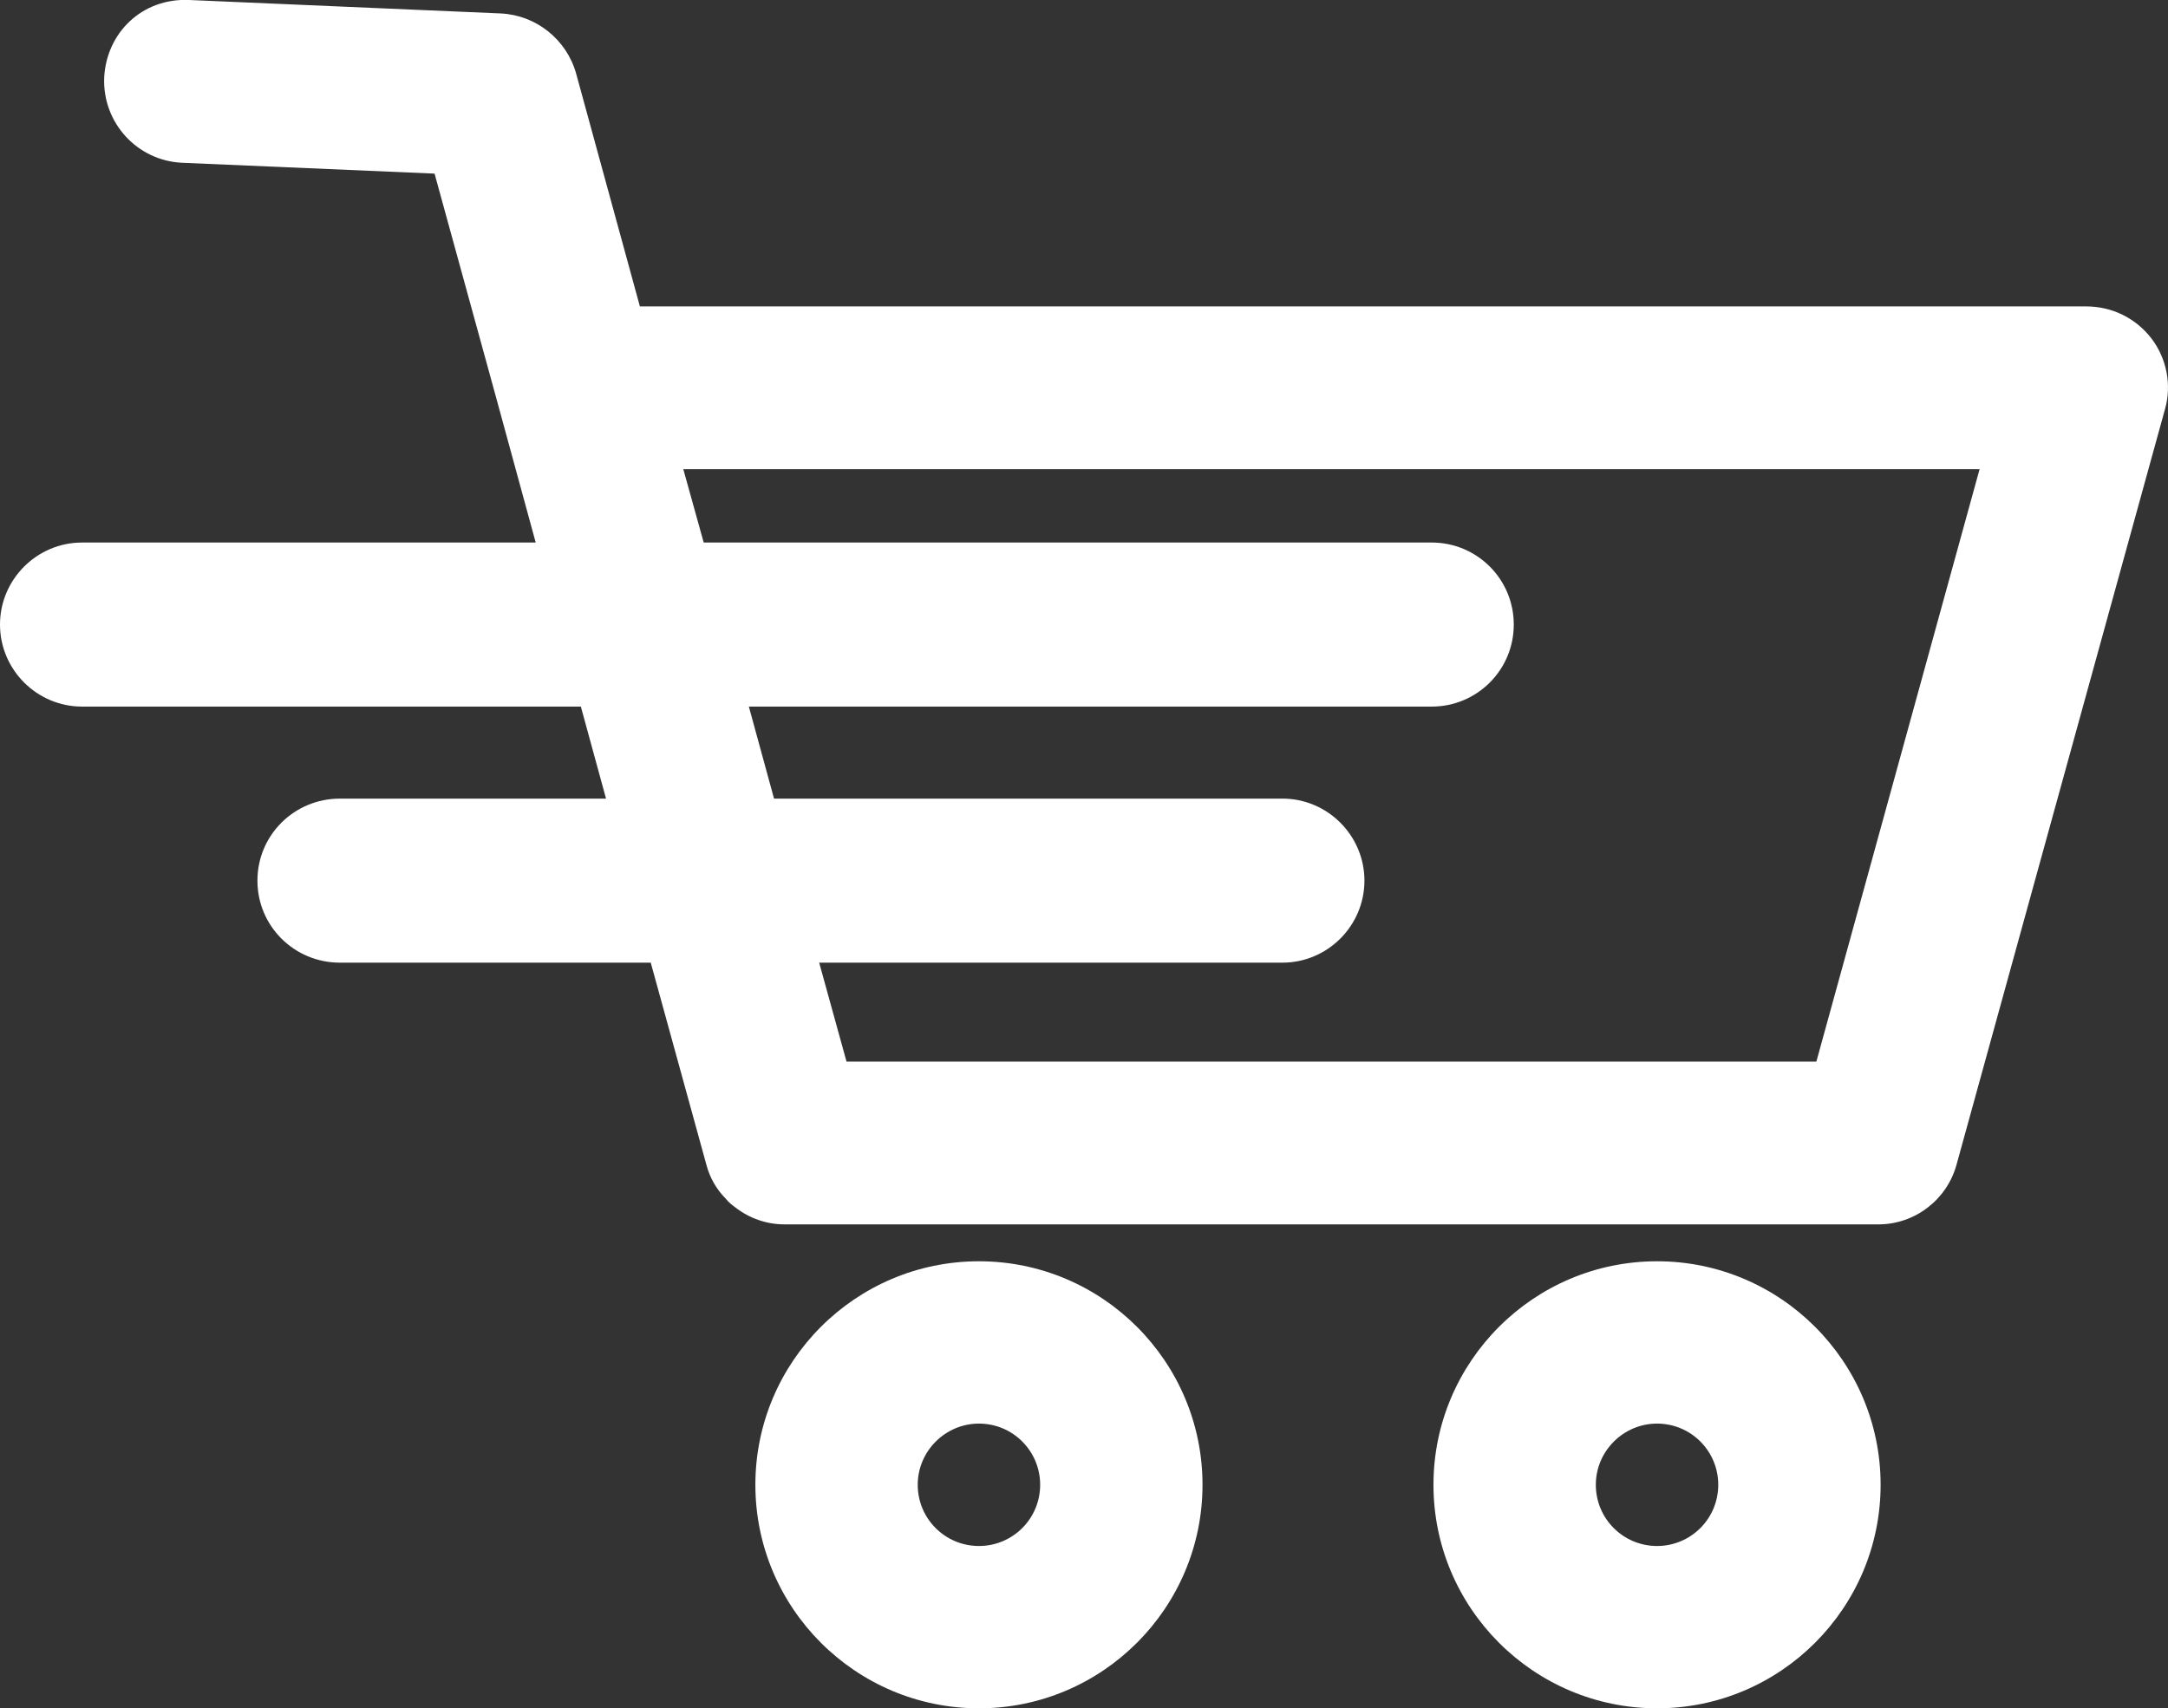 <?xml version="1.0" encoding="UTF-8"?>
<svg id="Layer_2" data-name="Layer 2" xmlns="http://www.w3.org/2000/svg" viewBox="0 0 49.94 39.36">
  <rect x="0" y="0" width="49.94" height="39.36" fill="#333333" stroke="none"/>
  <defs>
    <style>
      .cls-1 {
        fill: #fff;
        stroke-width: 0px;
      }
    </style>
  </defs>
  <g id="Layer_1-2" data-name="Layer 1">
    <g>
      <path class="cls-1" d="m22.55,39.36c-2.84,0-5.15-2.31-5.15-5.15s2.31-5.15,5.15-5.15,5.15,2.31,5.15,5.15-2.31,5.15-5.15,5.15h0Zm0-6.56c-.77,0-1.41.63-1.41,1.41s.63,1.41,1.41,1.41,1.41-.63,1.41-1.41-.63-1.41-1.41-1.41h0Z"/>
      <path class="cls-1" d="m38.17,39.36c-2.84,0-5.15-2.31-5.15-5.15s2.31-5.15,5.15-5.15,5.15,2.31,5.15,5.15-2.31,5.15-5.15,5.15h0Zm0-6.56c-.77,0-1.41.63-1.41,1.41s.63,1.41,1.41,1.41,1.41-.63,1.41-1.41-.63-1.41-1.41-1.41h0Z"/>
      <path class="cls-1" d="m49.56,7.8c-.36-.47-.91-.74-1.5-.74H14.74l-1.47-5.37c-.22-.78-.92-1.34-1.73-1.38L4.36,0c-1.09-.05-1.91.76-1.96,1.79-.04,1.04.76,1.91,1.79,1.96l5.82.25,1.41,5.13.92,3.37H1.89c-1.04,0-1.89.85-1.89,1.89s.85,1.89,1.89,1.89h11.49l.58,2.12h-6.13c-1.05,0-1.9.84-1.9,1.89s.85,1.89,1.9,1.89h7.16l1.28,4.65c.08.31.24.58.45.79.06.08.14.14.22.2.32.25.72.39,1.13.39h25.2c.84,0,1.58-.57,1.8-1.38l4.8-17.4c.16-.56.04-1.17-.31-1.63Zm-7.72,16.66h-22.34l-.63-2.28h10.67c1.04,0,1.89-.85,1.89-1.89s-.85-1.89-1.89-1.89h-11.71l-.58-2.12h15.73c1.04,0,1.89-.84,1.89-1.89s-.85-1.89-1.89-1.89h-16.77l-.47-1.69h29.86l-3.76,13.65Z"/>
    </g>
  </g>
</svg>